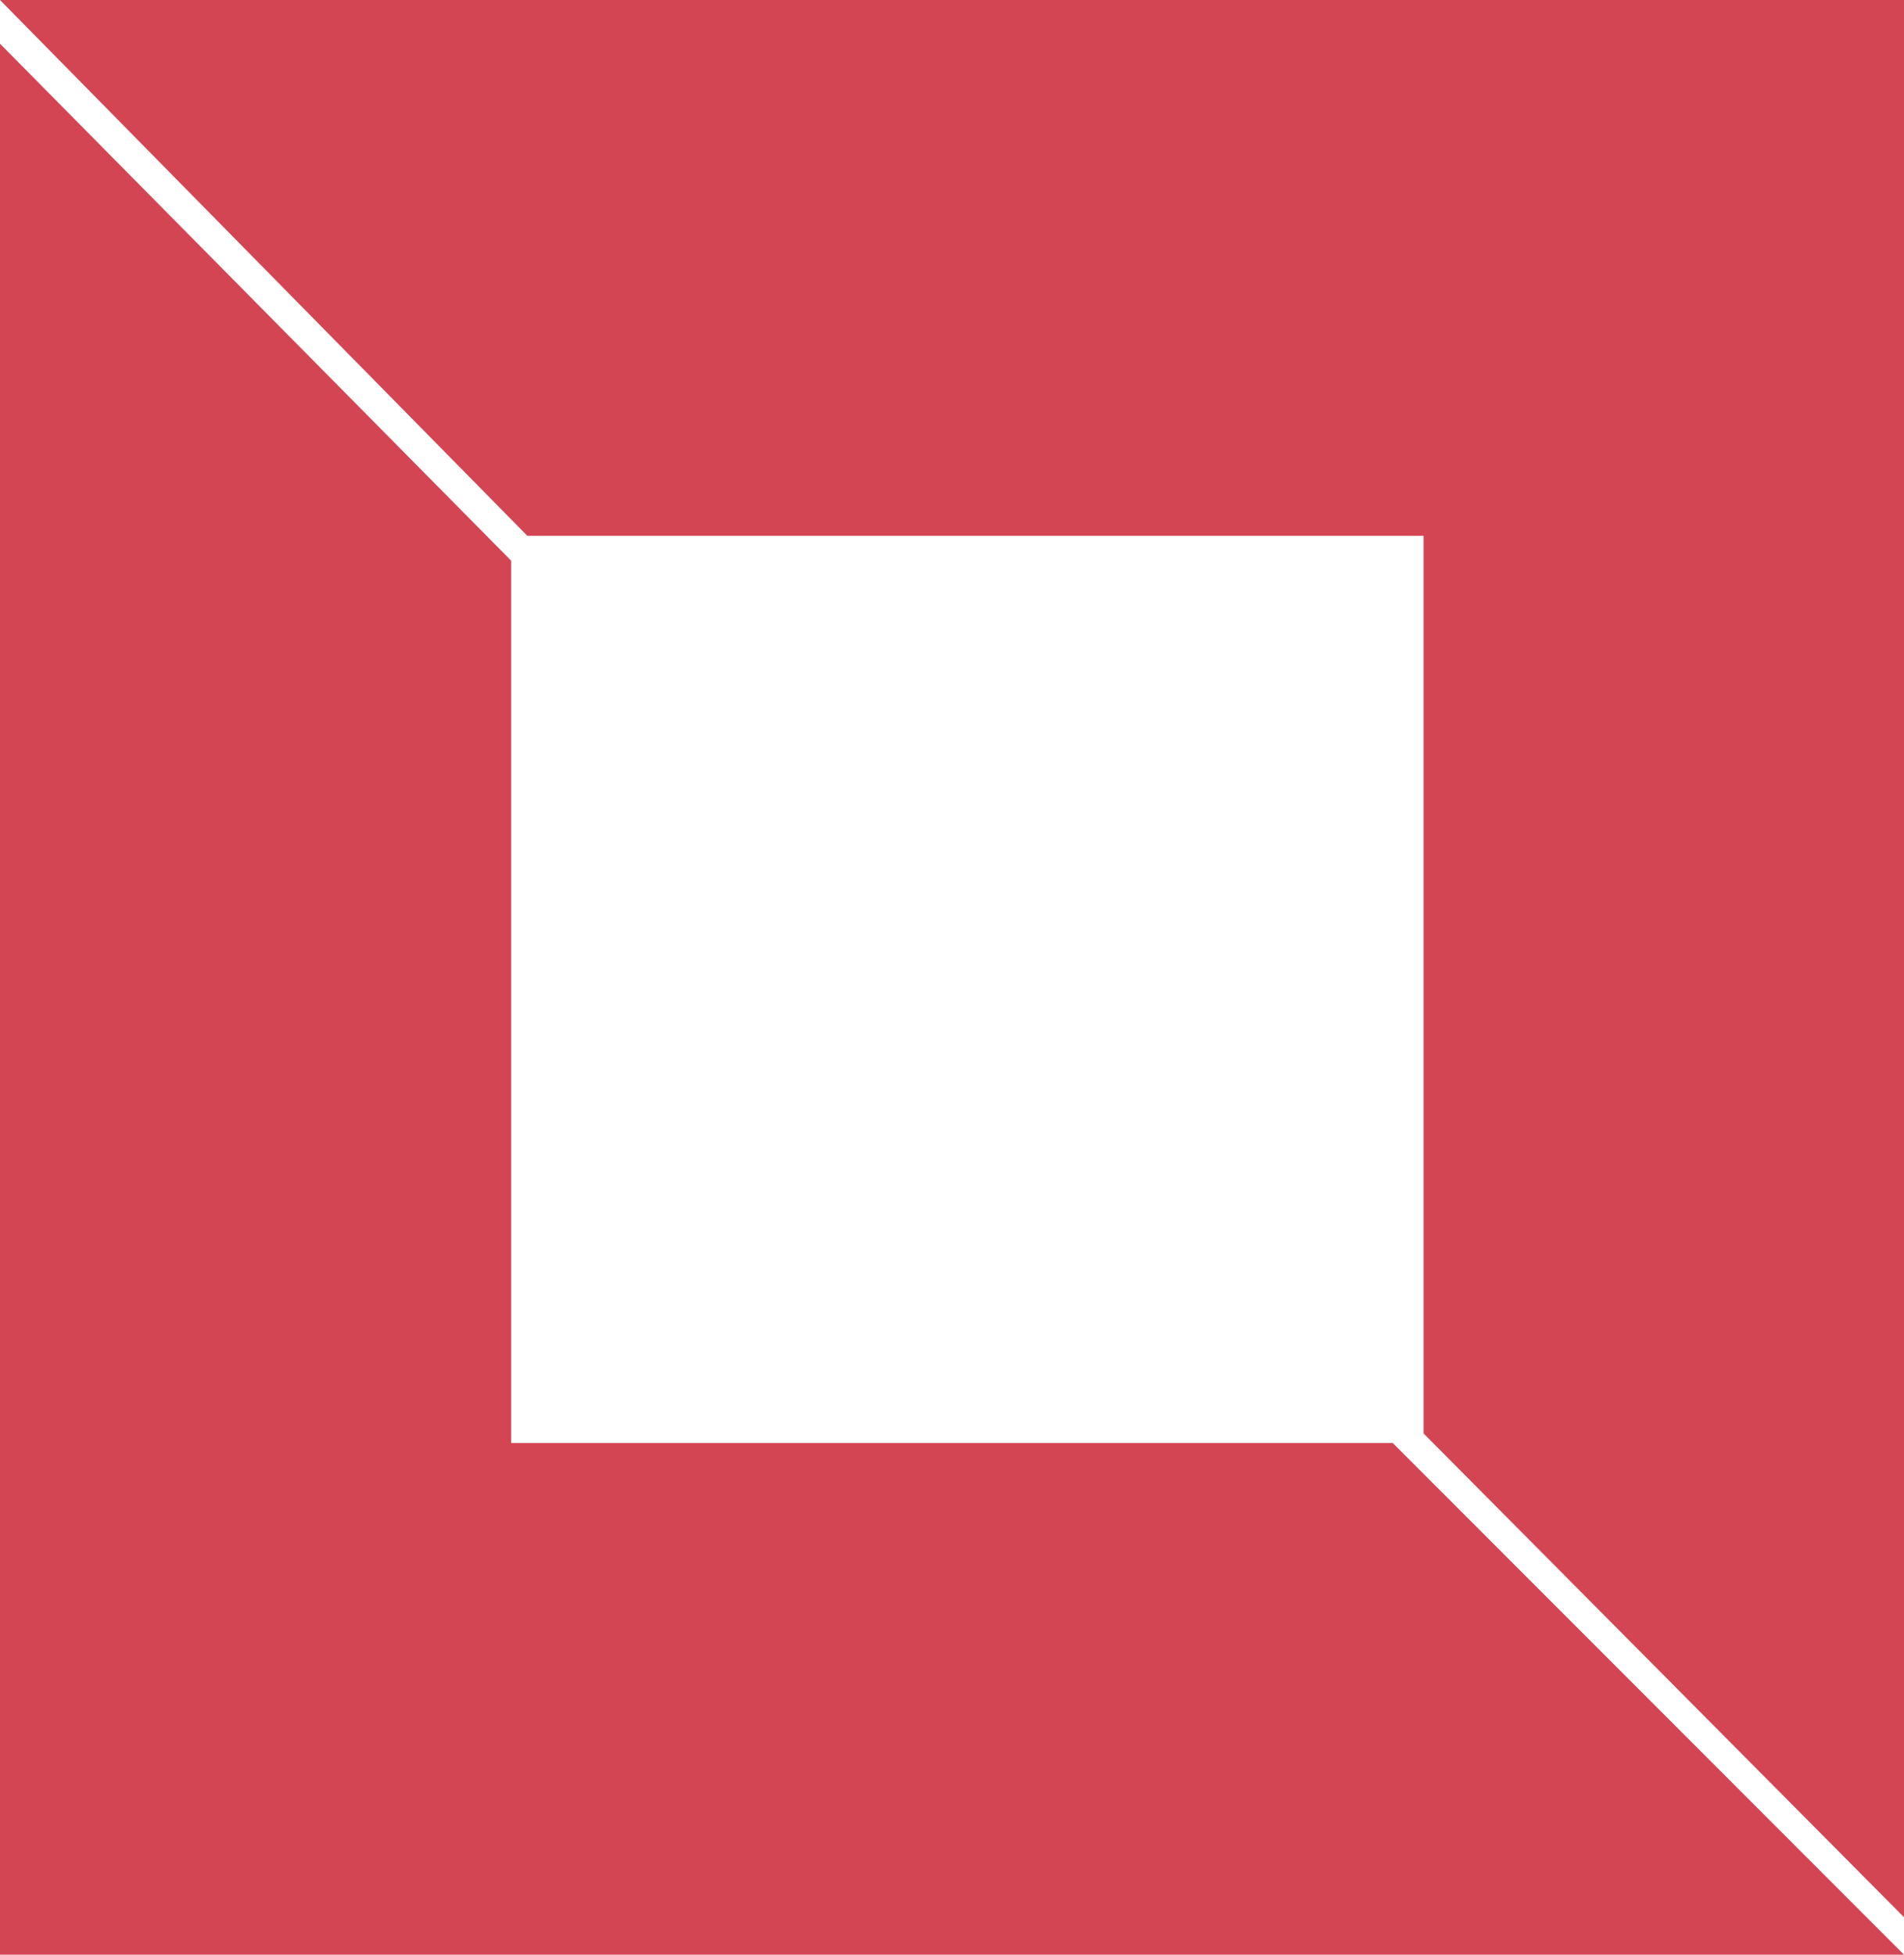 <?xml version="1.0" encoding="UTF-8"?>
<svg width="305px" height="313px" viewBox="0 0 305 313" version="1.1" xmlns="http://www.w3.org/2000/svg" xmlns:xlink="http://www.w3.org/1999/xlink">
    <title>logo</title>
    <g id="Page-1" stroke="none" stroke-width="1" fill="none" fill-rule="evenodd">
        <g id="LOGO-LIGHT" transform="translate(-718, -134)" fill="#D44553">
            <g id="logo" transform="translate(718, 134)">
                <polygon id="down" points="305 0 305 307 228.045 229.541 228.045 85.802 84.474 85.802 0 0"></polygon>
                <polygon id="up" points="0 313 0 7 81.884 89.785 81.884 231.079 223.116 231.079 305 313"></polygon>
            </g>
        </g>
    </g>
</svg>